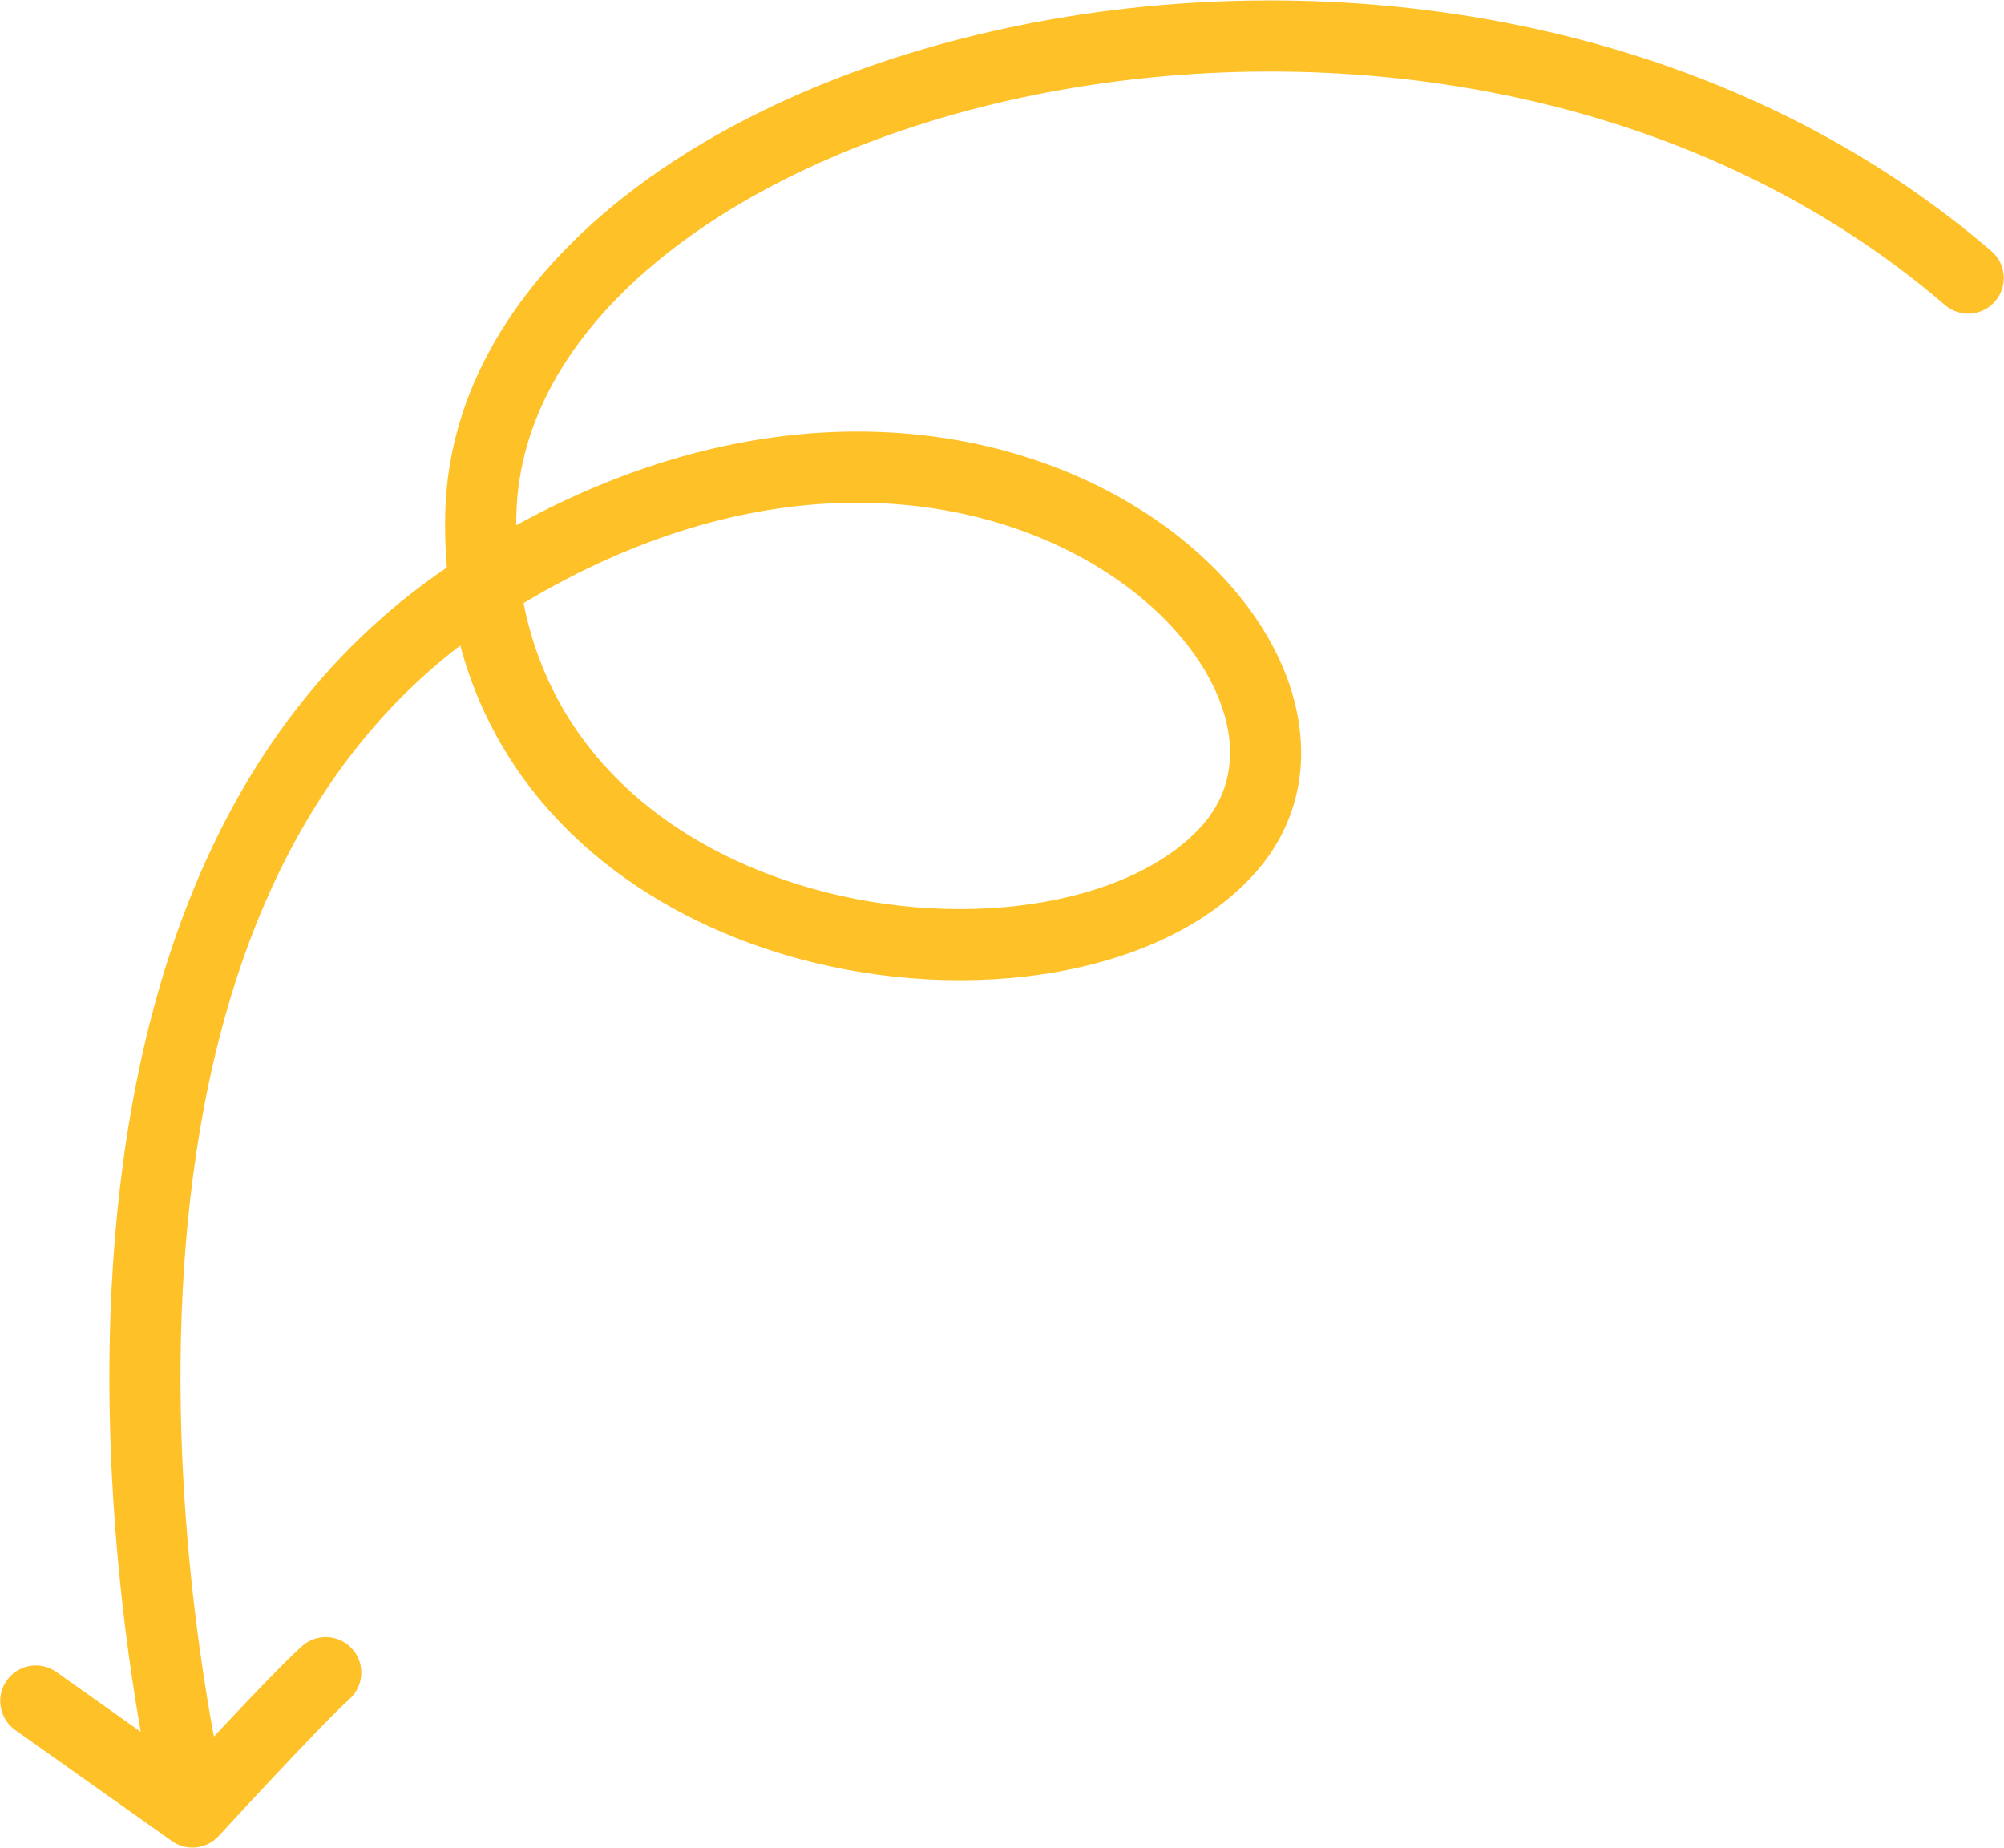 <?xml version="1.0" encoding="UTF-8"?> <svg xmlns="http://www.w3.org/2000/svg" width="1127" height="1039" viewBox="0 0 1127 1039" fill="none"><path fill-rule="evenodd" clip-rule="evenodd" d="M122.955 1032.39L116.242 1026.23C122.955 1032.39 122.954 1032.39 122.955 1032.39L123.61 1031.68C124.043 1031.21 124.681 1030.51 125.5 1029.63C127.137 1027.85 129.496 1025.29 132.377 1022.18C138.142 1015.95 145.988 1007.51 154.322 998.636C171.373 980.48 189.354 961.724 196.435 955.463C204.709 948.146 205.485 935.506 198.168 927.232C190.851 918.957 178.211 918.181 169.937 925.499C161.121 933.294 141.621 953.73 125.165 971.252C123.519 973.005 121.892 974.74 120.297 976.445C117.867 963.424 114.949 946.244 112.146 925.846C105.486 877.378 99.513 811.035 102.143 739.272C107.165 602.302 143.224 451.282 258.851 362.95C283.201 453.882 356.338 510.139 436.06 535.229C485.681 550.845 538.706 554.825 586.036 547.849C633.032 540.922 676.569 522.825 704.74 492.071L704.744 492.067C734.85 459.181 738.092 417.036 722.744 378.366C707.64 340.31 674.629 304.977 630.433 280.062C547.885 233.527 424.152 221.783 290.306 295.355C290.306 293.491 290.328 291.615 290.371 289.725L290.371 289.723C291.592 235.479 321.582 185.218 373.844 143.52C426.127 101.804 499.329 69.936 582.492 53.226C749.109 19.748 950.085 48.099 1093.84 171.528C1102.22 178.724 1114.84 177.763 1122.04 169.383C1129.24 161.002 1128.27 148.376 1119.89 141.18C964.556 7.802 750.075 -21.245 574.613 14.01C486.737 31.666 407.245 65.697 348.896 112.253C290.526 158.826 251.948 219.209 250.381 288.823C250.145 299.253 250.458 309.352 251.282 319.127C107.438 416.639 67.526 591.723 62.17 737.807C59.431 812.528 65.647 881.282 72.519 931.291C74.751 947.537 77.057 961.836 79.157 973.755L31.698 940.124C22.685 933.738 10.202 935.867 3.816 944.879C-2.57 953.891 -0.442 966.374 8.571 972.761L96.659 1035.18C104.877 1041.01 116.143 1039.81 122.955 1032.39ZM294.432 339.102C423.109 262.03 538.318 274.052 610.79 314.907C648.853 336.364 674.54 365.344 685.565 393.122C696.346 420.284 693.15 445.49 675.244 465.053C655.392 486.725 621.765 502.151 580.203 508.277C538.975 514.353 492.047 510.914 448.068 497.074C374.048 473.778 310.824 422.268 294.432 339.102Z" fill="#FEC127"></path></svg> 